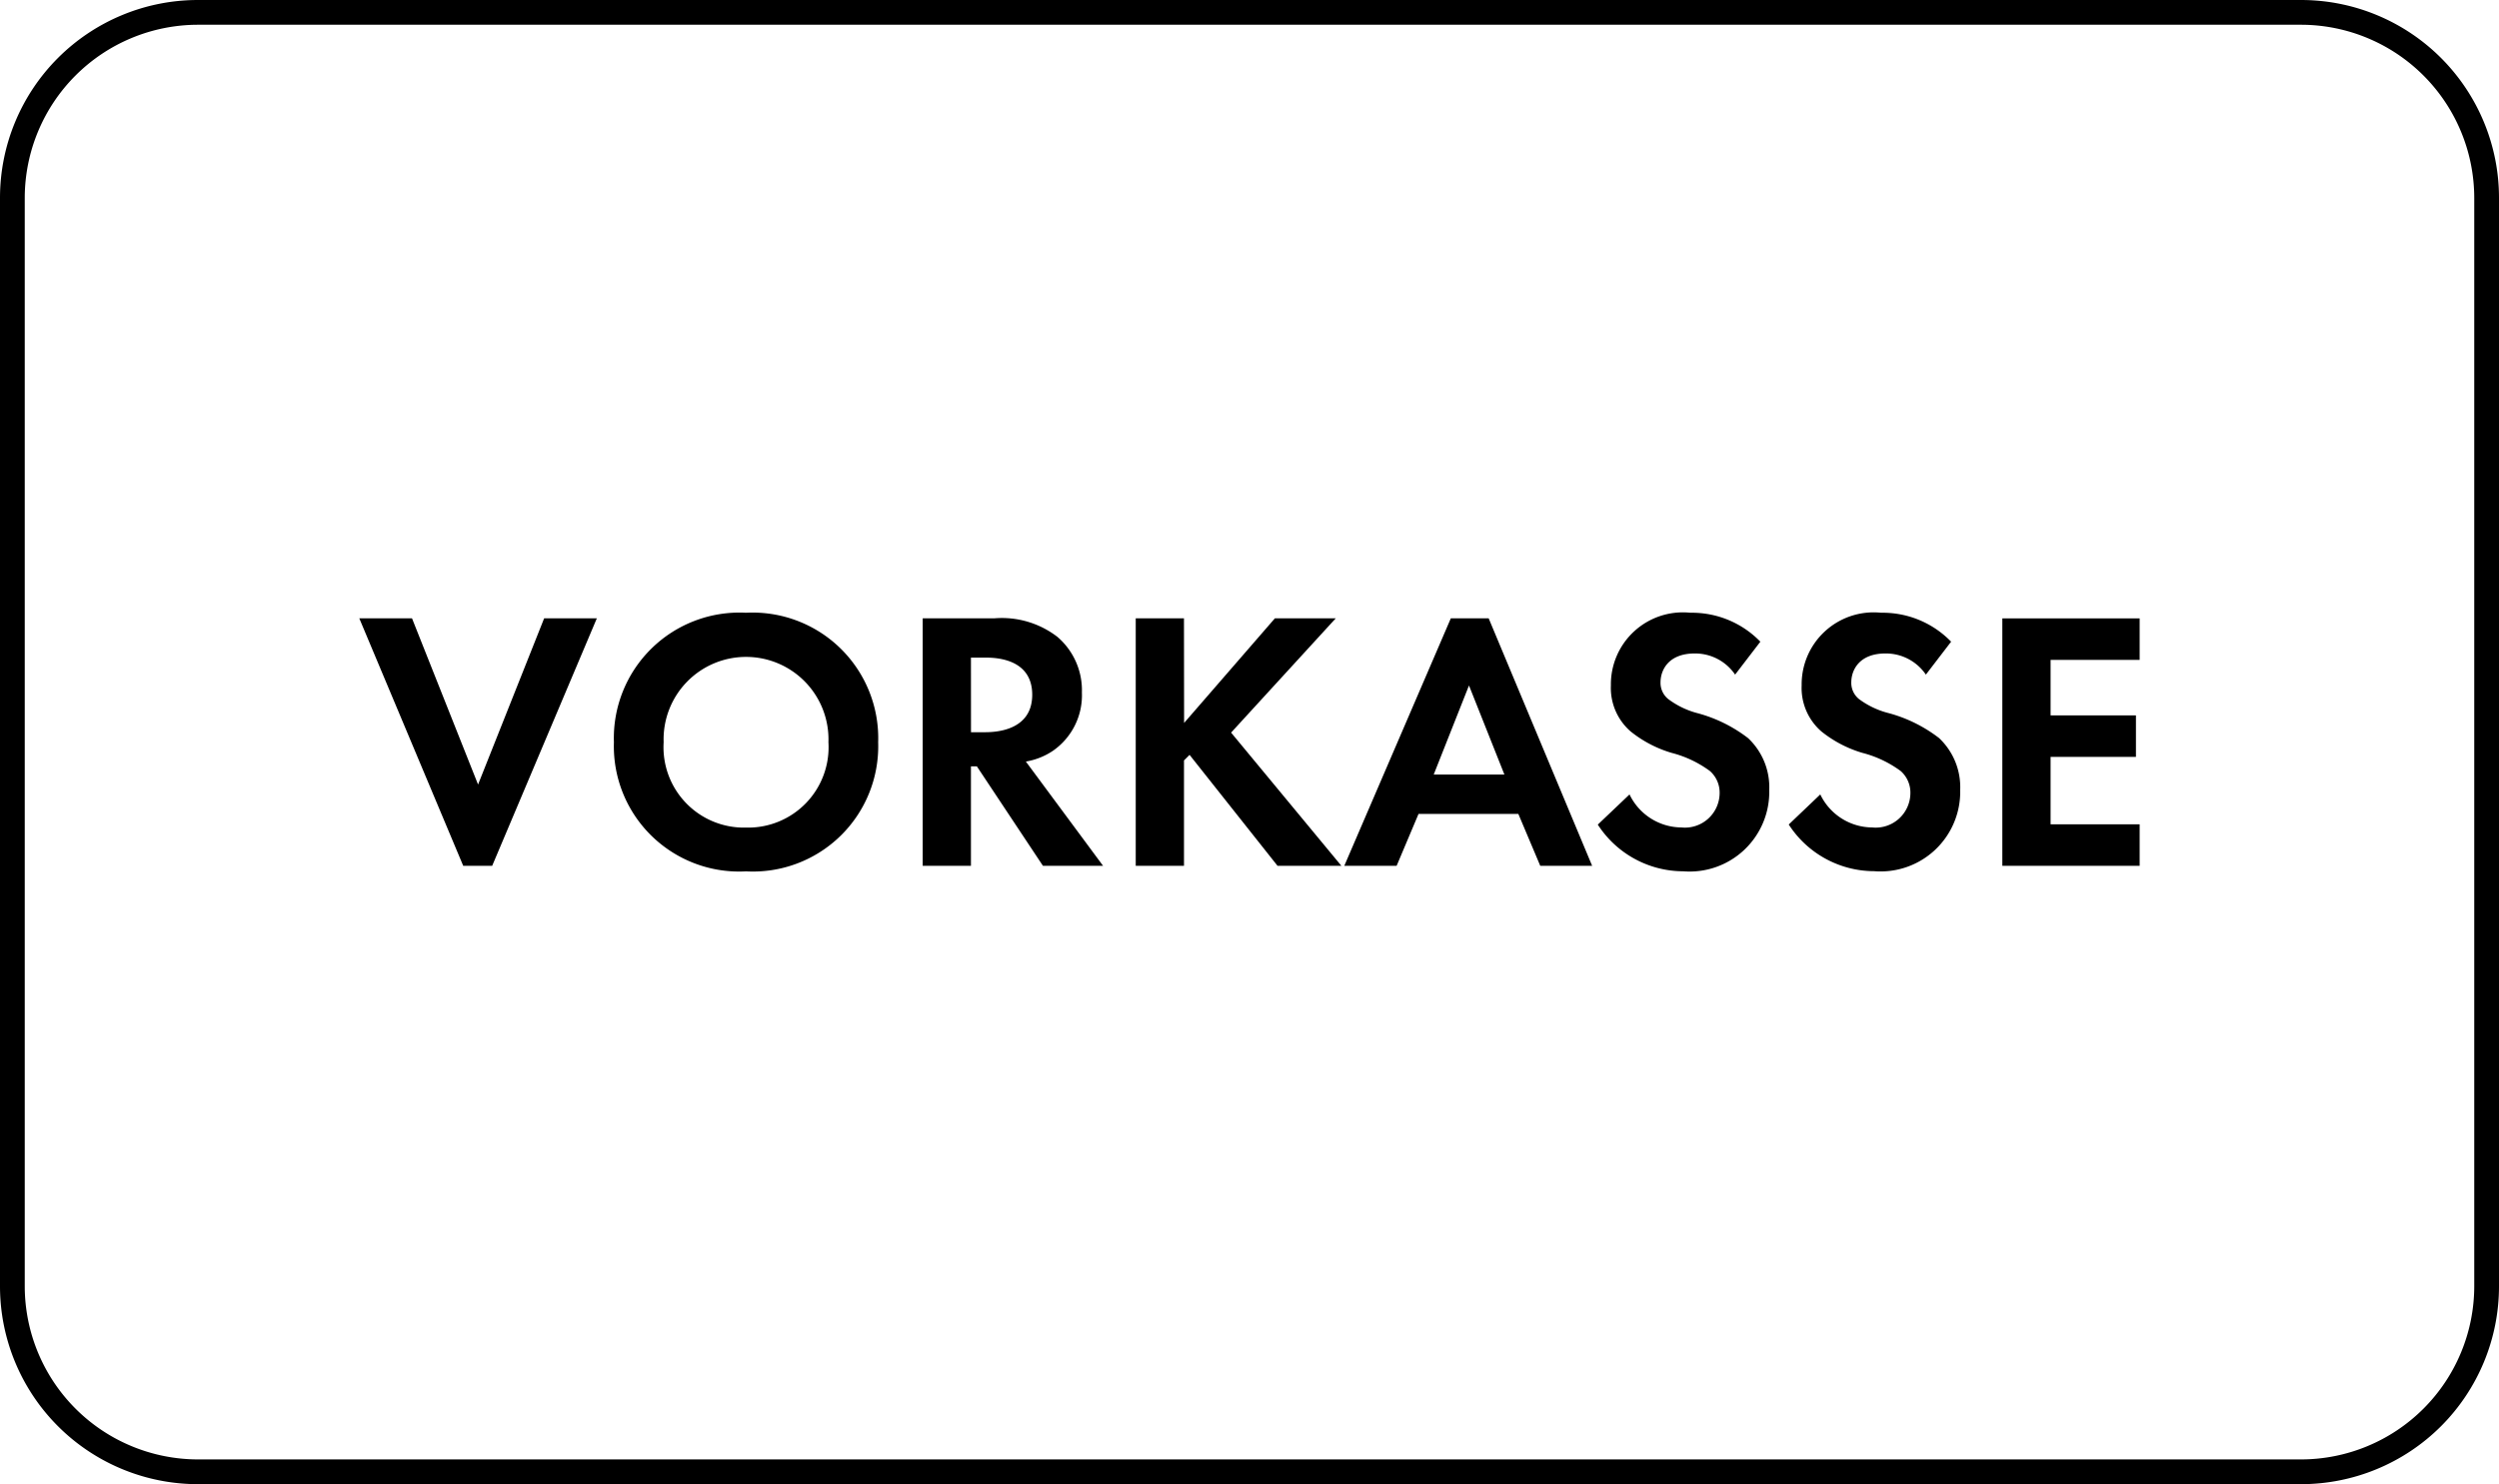 <svg id="logo_vorkasse" xmlns="http://www.w3.org/2000/svg" width="96.324" height="57.222" viewBox="0 0 96.324 57.222">
  <path id="Rechteck_18" data-name="Rechteck 18" d="M7.63.954A6.683,6.683,0,0,0,.954,7.63V49.593A6.683,6.683,0,0,0,7.63,56.269H88.694a6.683,6.683,0,0,0,6.676-6.676V7.63A6.683,6.683,0,0,0,88.694.954H7.63M7.63,0H88.694a7.63,7.63,0,0,1,7.63,7.63V49.593a7.63,7.63,0,0,1-7.63,7.63H7.63A7.63,7.63,0,0,1,0,49.593V7.63A7.63,7.63,0,0,1,7.63,0Z"/>
  <path id="Pfad_142" data-name="Pfad 142" d="M14.162,4.985l4.006,9.542h1.116l4.034-9.542H21.287L18.74,11.393,16.194,4.985ZM29.069,4.77a4.842,4.842,0,0,0-5.093,4.993,4.831,4.831,0,0,0,5.093,4.978,4.831,4.831,0,0,0,5.093-4.978A4.842,4.842,0,0,0,29.069,4.77Zm0,8.283a3.1,3.1,0,0,1-3.176-3.29,3.178,3.178,0,1,1,6.352,0A3.1,3.1,0,0,1,29.069,13.053Zm6.809-8.068v9.542h1.86V10.693h.229l2.546,3.834h2.318l-2.976-4.02a2.645,2.645,0,0,0,1.044-.415,2.606,2.606,0,0,0,1.116-2.246A2.71,2.71,0,0,0,41.071,5.7a3.509,3.509,0,0,0-2.432-.715ZM37.738,6.5H38.3c.343,0,1.8.014,1.8,1.431s-1.473,1.445-1.831,1.445h-.529Zm8.211-1.516H44.09v9.542h1.86V10.464l.215-.215,3.39,4.277h2.461L47.766,9.391,51.8,4.985H49.454l-3.5,4.034Zm13.733,9.542h2L57.694,4.985H56.235l-4.106,9.542h2.017l.844-2h3.848Zm-4.106-3.519,1.359-3.433L58.3,11.007ZM68.166,5.886a3.67,3.67,0,0,0-2.7-1.116,2.774,2.774,0,0,0-3.061,2.8,2.221,2.221,0,0,0,.758,1.774,4.591,4.591,0,0,0,1.588.83,4.274,4.274,0,0,1,1.473.7,1.108,1.108,0,0,1,.372.858,1.338,1.338,0,0,1-1.473,1.316,2.237,2.237,0,0,1-2-1.273L61.9,12.938a3.927,3.927,0,0,0,3.29,1.8,3.071,3.071,0,0,0,3.319-3.133,2.6,2.6,0,0,0-.815-2,5.551,5.551,0,0,0-1.931-.958A3.253,3.253,0,0,1,64.618,8.1a.8.8,0,0,1-.3-.644c0-.486.315-1.116,1.316-1.116a1.864,1.864,0,0,1,1.559.815Zm7.353,0a3.67,3.67,0,0,0-2.7-1.116,2.774,2.774,0,0,0-3.061,2.8,2.22,2.22,0,0,0,.758,1.774,4.591,4.591,0,0,0,1.588.83,4.274,4.274,0,0,1,1.473.7,1.108,1.108,0,0,1,.372.858,1.338,1.338,0,0,1-1.473,1.316,2.237,2.237,0,0,1-2-1.273l-1.216,1.159a3.927,3.927,0,0,0,3.29,1.8,3.071,3.071,0,0,0,3.319-3.133,2.6,2.6,0,0,0-.815-2,5.551,5.551,0,0,0-1.931-.958A3.253,3.253,0,0,1,71.971,8.1a.8.8,0,0,1-.3-.644c0-.486.315-1.116,1.316-1.116a1.864,1.864,0,0,1,1.559.815Zm7.267-.9H77.493v9.542h5.293v-1.6H79.353v-2.6h3.29v-1.6h-3.29V6.587h3.433Z" transform="translate(-0.313 18.855)"/>
</svg>
